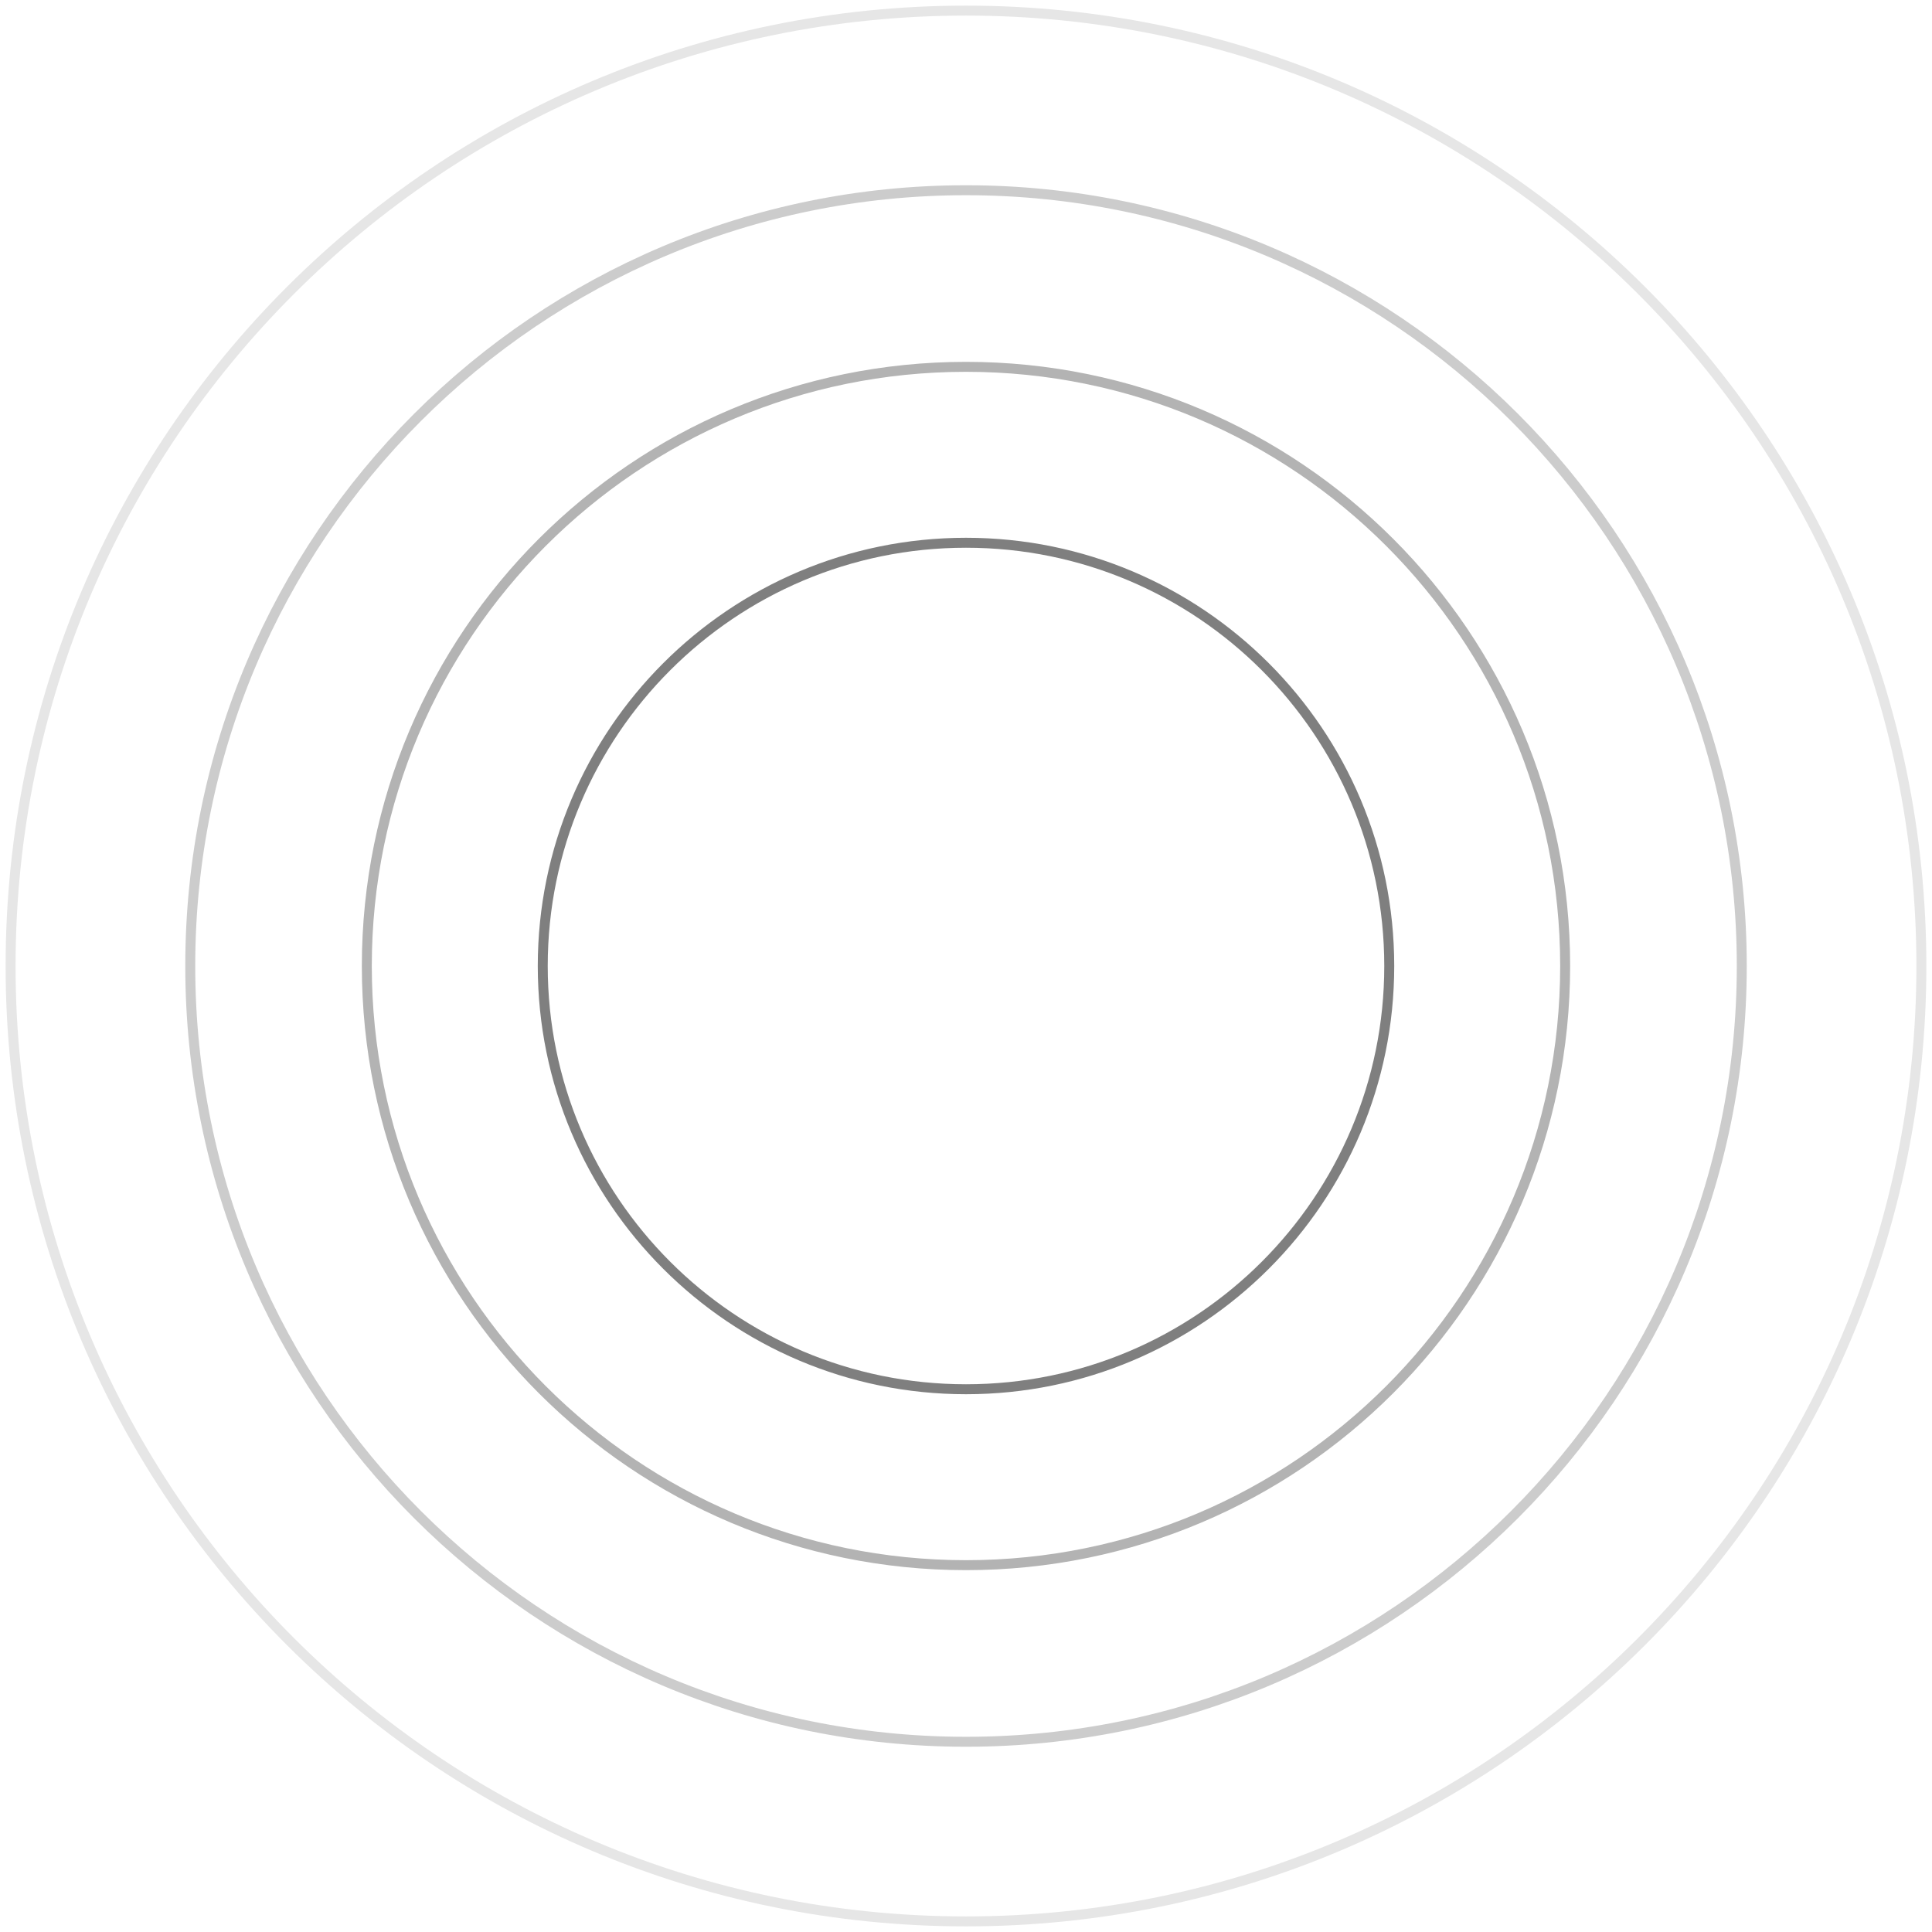 <?xml version="1.0" encoding="UTF-8"?> <svg xmlns="http://www.w3.org/2000/svg" width="194" height="194" viewBox="0 0 194 194" fill="none"> <path d="M96.999 157.165C130.227 157.165 157.164 130.228 157.164 97C157.164 63.772 130.227 36.835 96.999 36.835C63.771 36.835 36.834 63.772 36.834 97C36.834 130.228 63.771 157.165 96.999 157.165Z" stroke="black" stroke-opacity="0.3"></path> <path d="M97.001 174.898C140.023 174.898 174.899 140.022 174.899 97C174.899 53.978 140.023 19.102 97.001 19.102C53.98 19.102 19.104 53.978 19.104 97C19.104 140.022 53.98 174.898 97.001 174.898Z" stroke="black" stroke-opacity="0.2"></path> <path d="M96.999 192.935C149.983 192.935 192.934 149.983 192.934 97C192.934 44.017 149.983 1.065 96.999 1.065C44.016 1.065 1.064 44.017 1.064 97C1.064 149.983 44.016 192.935 96.999 192.935Z" stroke="black" stroke-opacity="0.1"></path> <path d="M97 139.5C120.472 139.5 139.5 120.472 139.5 97C139.5 73.528 120.472 54.5 97 54.5C73.528 54.5 54.5 73.528 54.5 97C54.5 120.472 73.528 139.5 97 139.5Z" stroke="black" stroke-opacity="0.5"></path> </svg> 